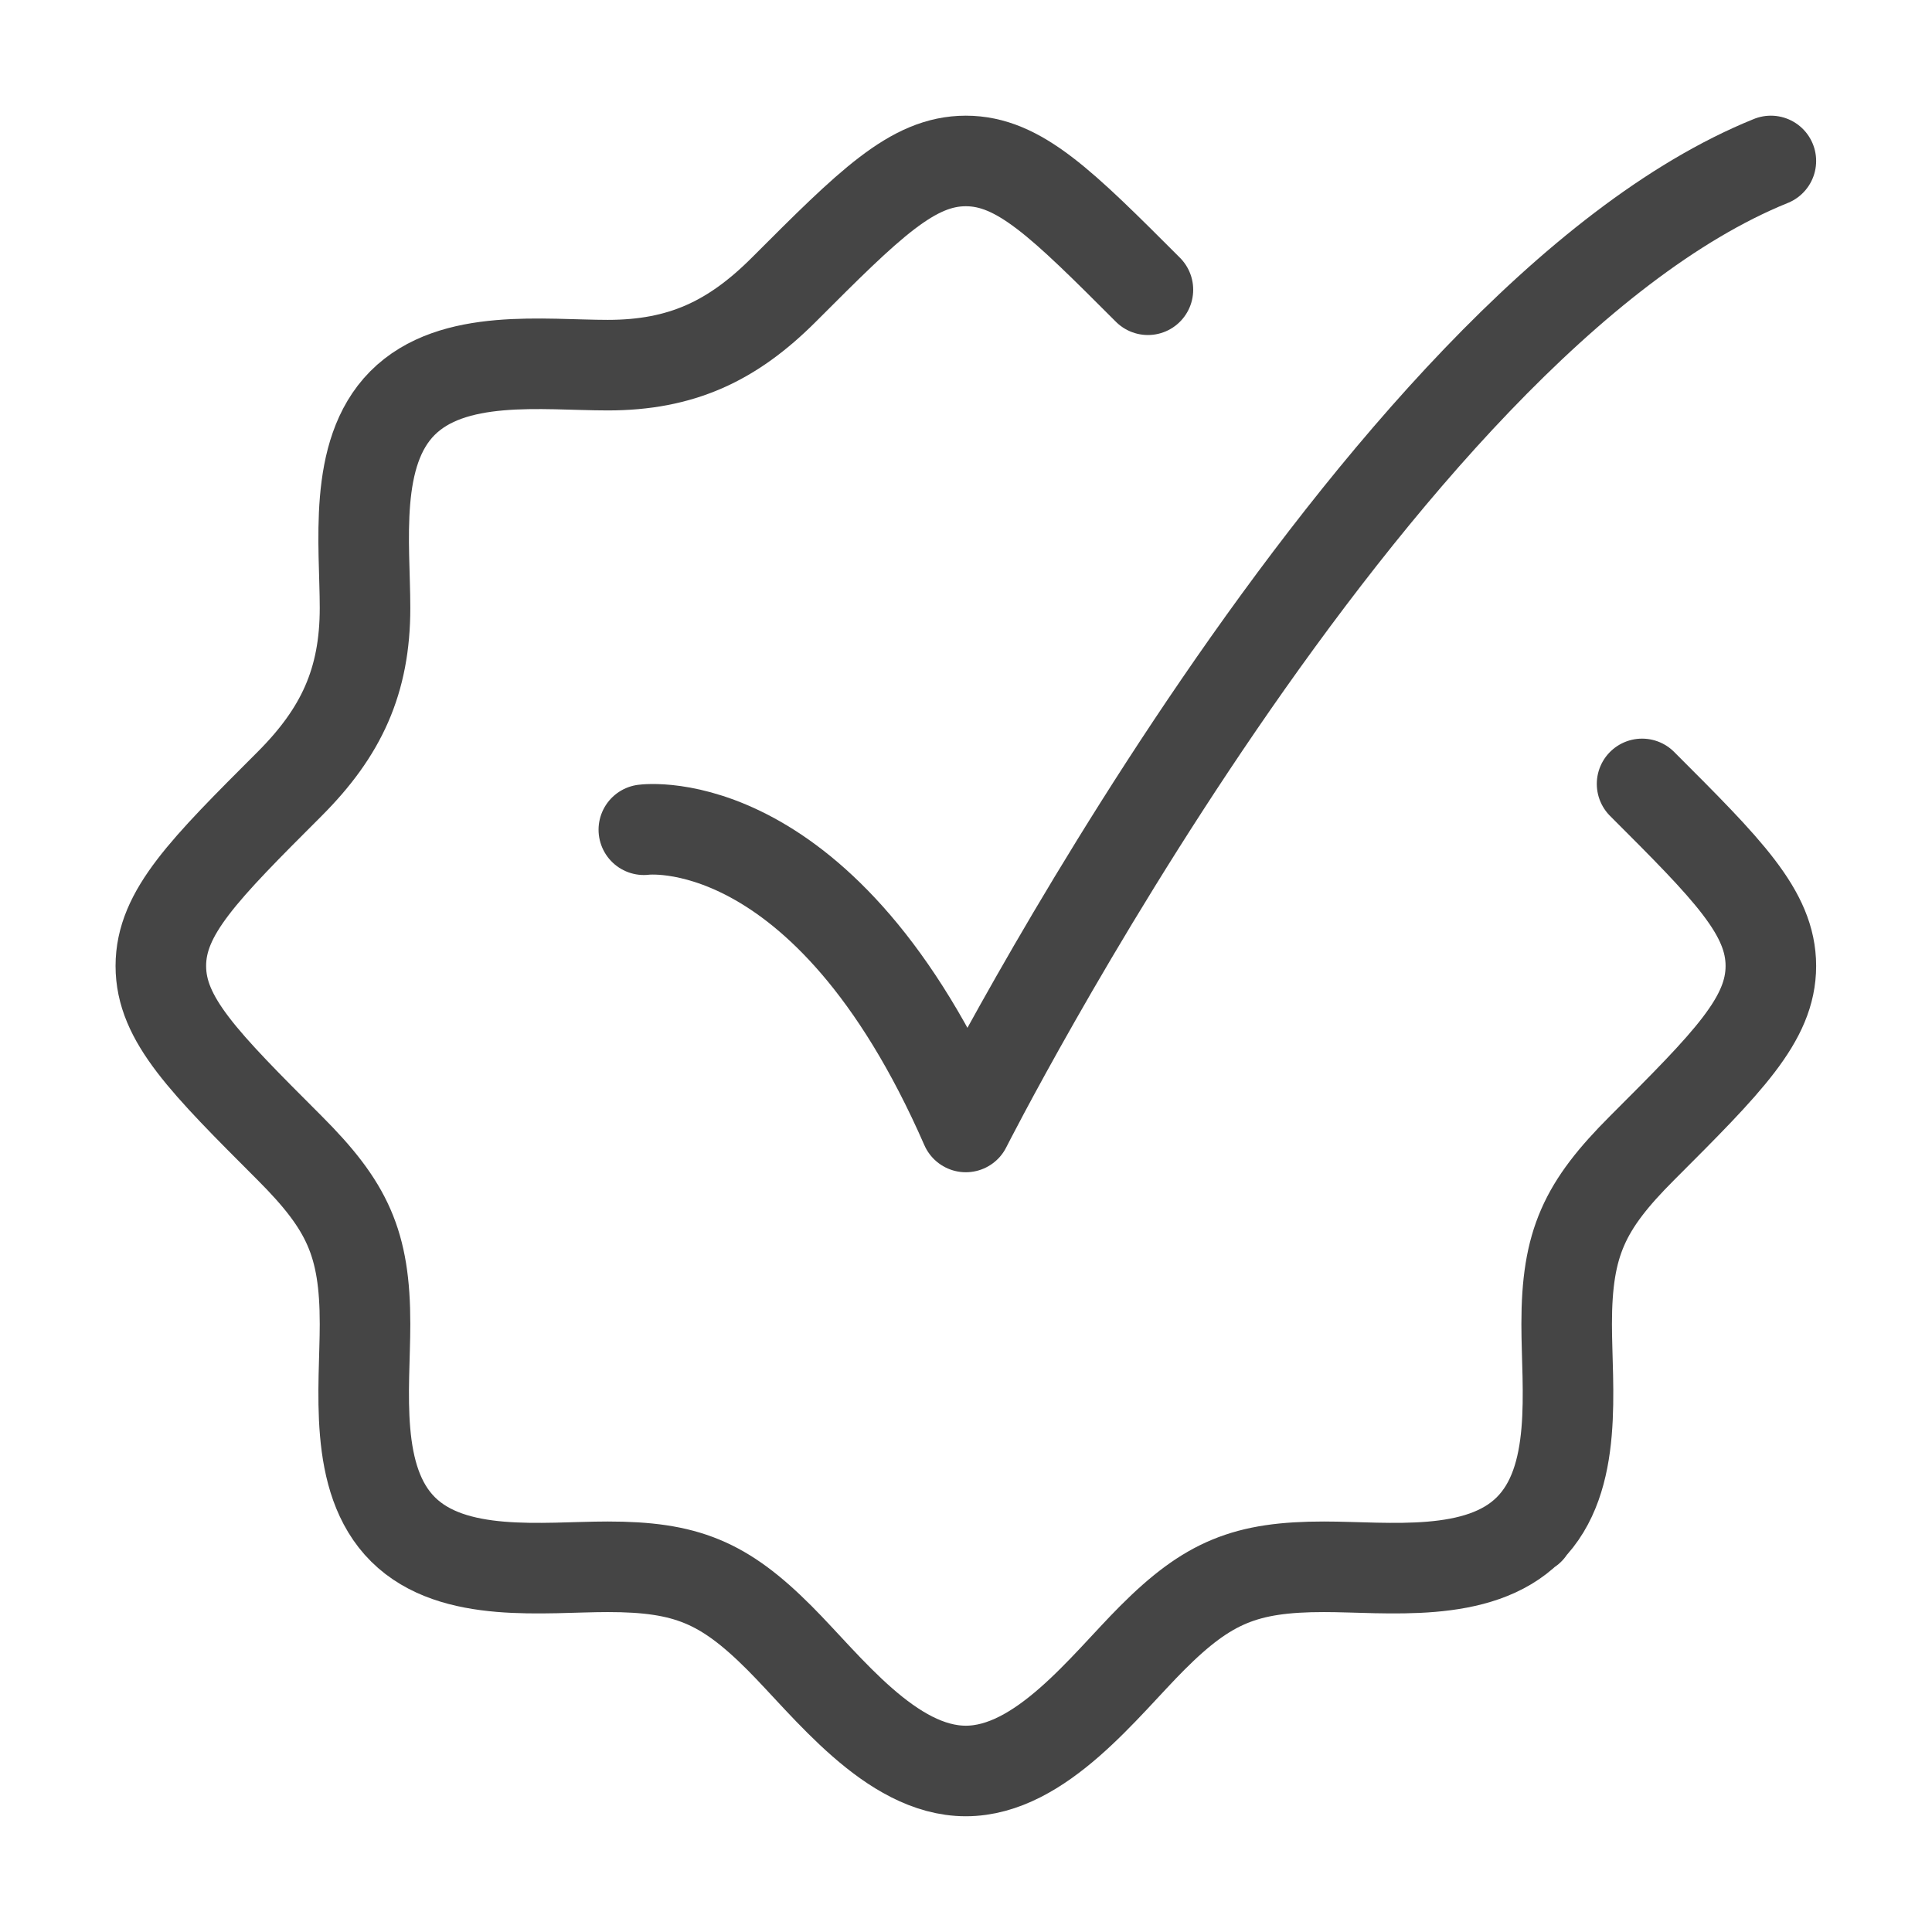 <svg width="32" height="32" viewBox="0 0 32 32" fill="none" xmlns="http://www.w3.org/2000/svg">
<path d="M19.013 4.799C17.591 3.377 16.881 2.666 15.997 2.666C15.114 2.666 14.403 3.377 12.982 4.799C12.129 5.652 11.283 6.048 10.067 6.048C9.005 6.048 7.494 5.842 6.664 6.679C5.841 7.509 6.046 9.014 6.046 10.069C6.046 11.285 5.65 12.13 4.797 12.984C3.375 14.405 2.664 15.116 2.664 15.999C2.664 16.883 3.375 17.593 4.797 19.015C5.752 19.971 6.046 20.588 6.046 21.93C6.046 22.992 5.84 24.503 6.677 25.333C7.507 26.156 9.012 25.951 10.067 25.951C11.362 25.951 11.986 26.204 12.91 27.129C13.697 27.916 14.752 29.333 15.997 29.333C17.242 29.333 18.297 27.916 19.085 27.129C20.009 26.204 20.633 25.951 21.928 25.951C22.983 25.951 24.488 26.156 25.318 25.333M25.318 25.333C26.155 24.503 25.949 22.992 25.949 21.93C25.949 20.588 26.242 19.971 27.198 19.015C28.62 17.593 29.331 16.883 29.331 15.999C29.331 15.116 28.62 14.405 27.198 12.984M25.318 25.333H25.331" stroke="#454545" stroke-width="1.5" stroke-linecap="round" stroke-linejoin="round"/>
<path d="M10.664 13.743C10.664 13.743 13.664 13.333 15.997 18.666C15.997 18.666 22.742 5.333 29.331 2.666" stroke="#454545" stroke-width="1.5" stroke-linecap="round" stroke-linejoin="round"/>
</svg>
